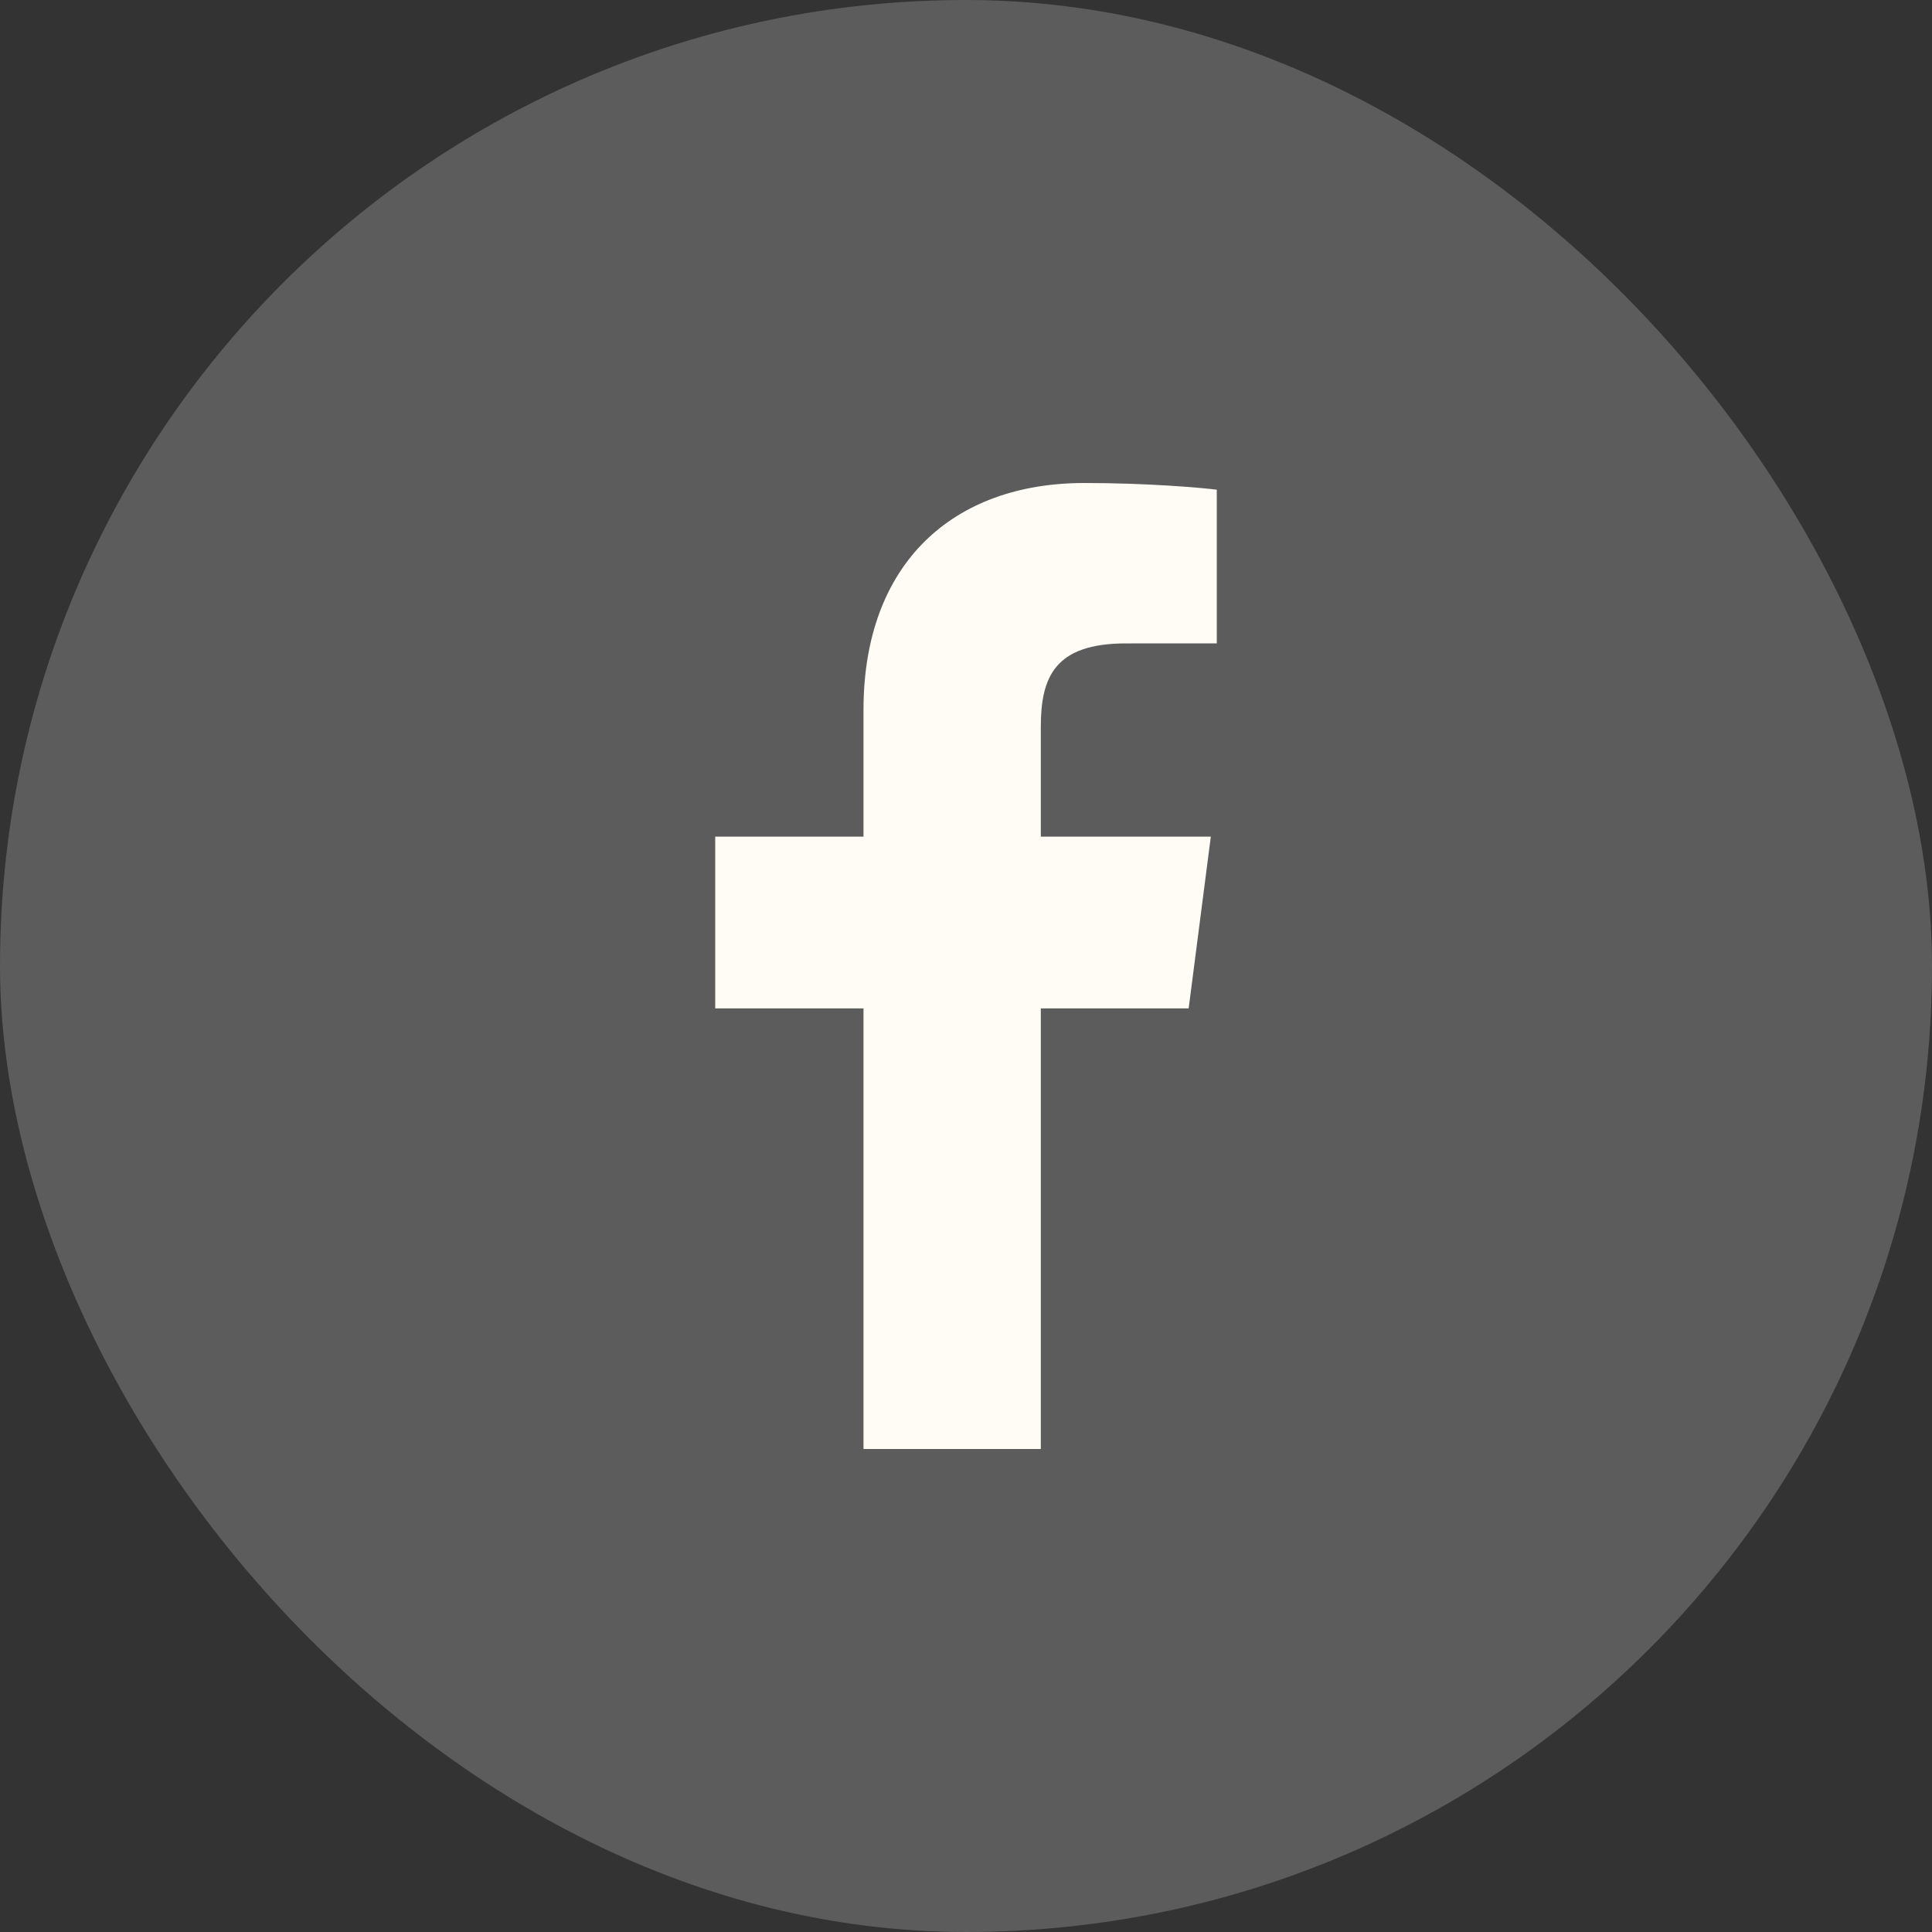<?xml version="1.0" encoding="utf-8"?>
<svg xmlns="http://www.w3.org/2000/svg" fill="none" height="100%" overflow="visible" preserveAspectRatio="none" style="display: block;" viewBox="0 0 36 36" width="100%">
<rect x="0" y="0" width="36" height="36" fill="#333333" stroke="none"/>
<g id="TikTok">
<rect fill="white" fill-opacity="0.2" height="36" rx="18" width="36"/>
<path d="M19.394 27V18.79H22.149L22.562 15.589H19.394V13.546C19.394 12.62 19.65 11.989 20.98 11.989L22.673 11.988V9.125C22.381 9.087 21.375 9 20.205 9C17.762 9 16.09 10.491 16.09 13.229V15.589H13.327V18.79H16.09V27H19.394Z" fill="#FFFCF5" id="f_1_"/>
</g>
</svg>